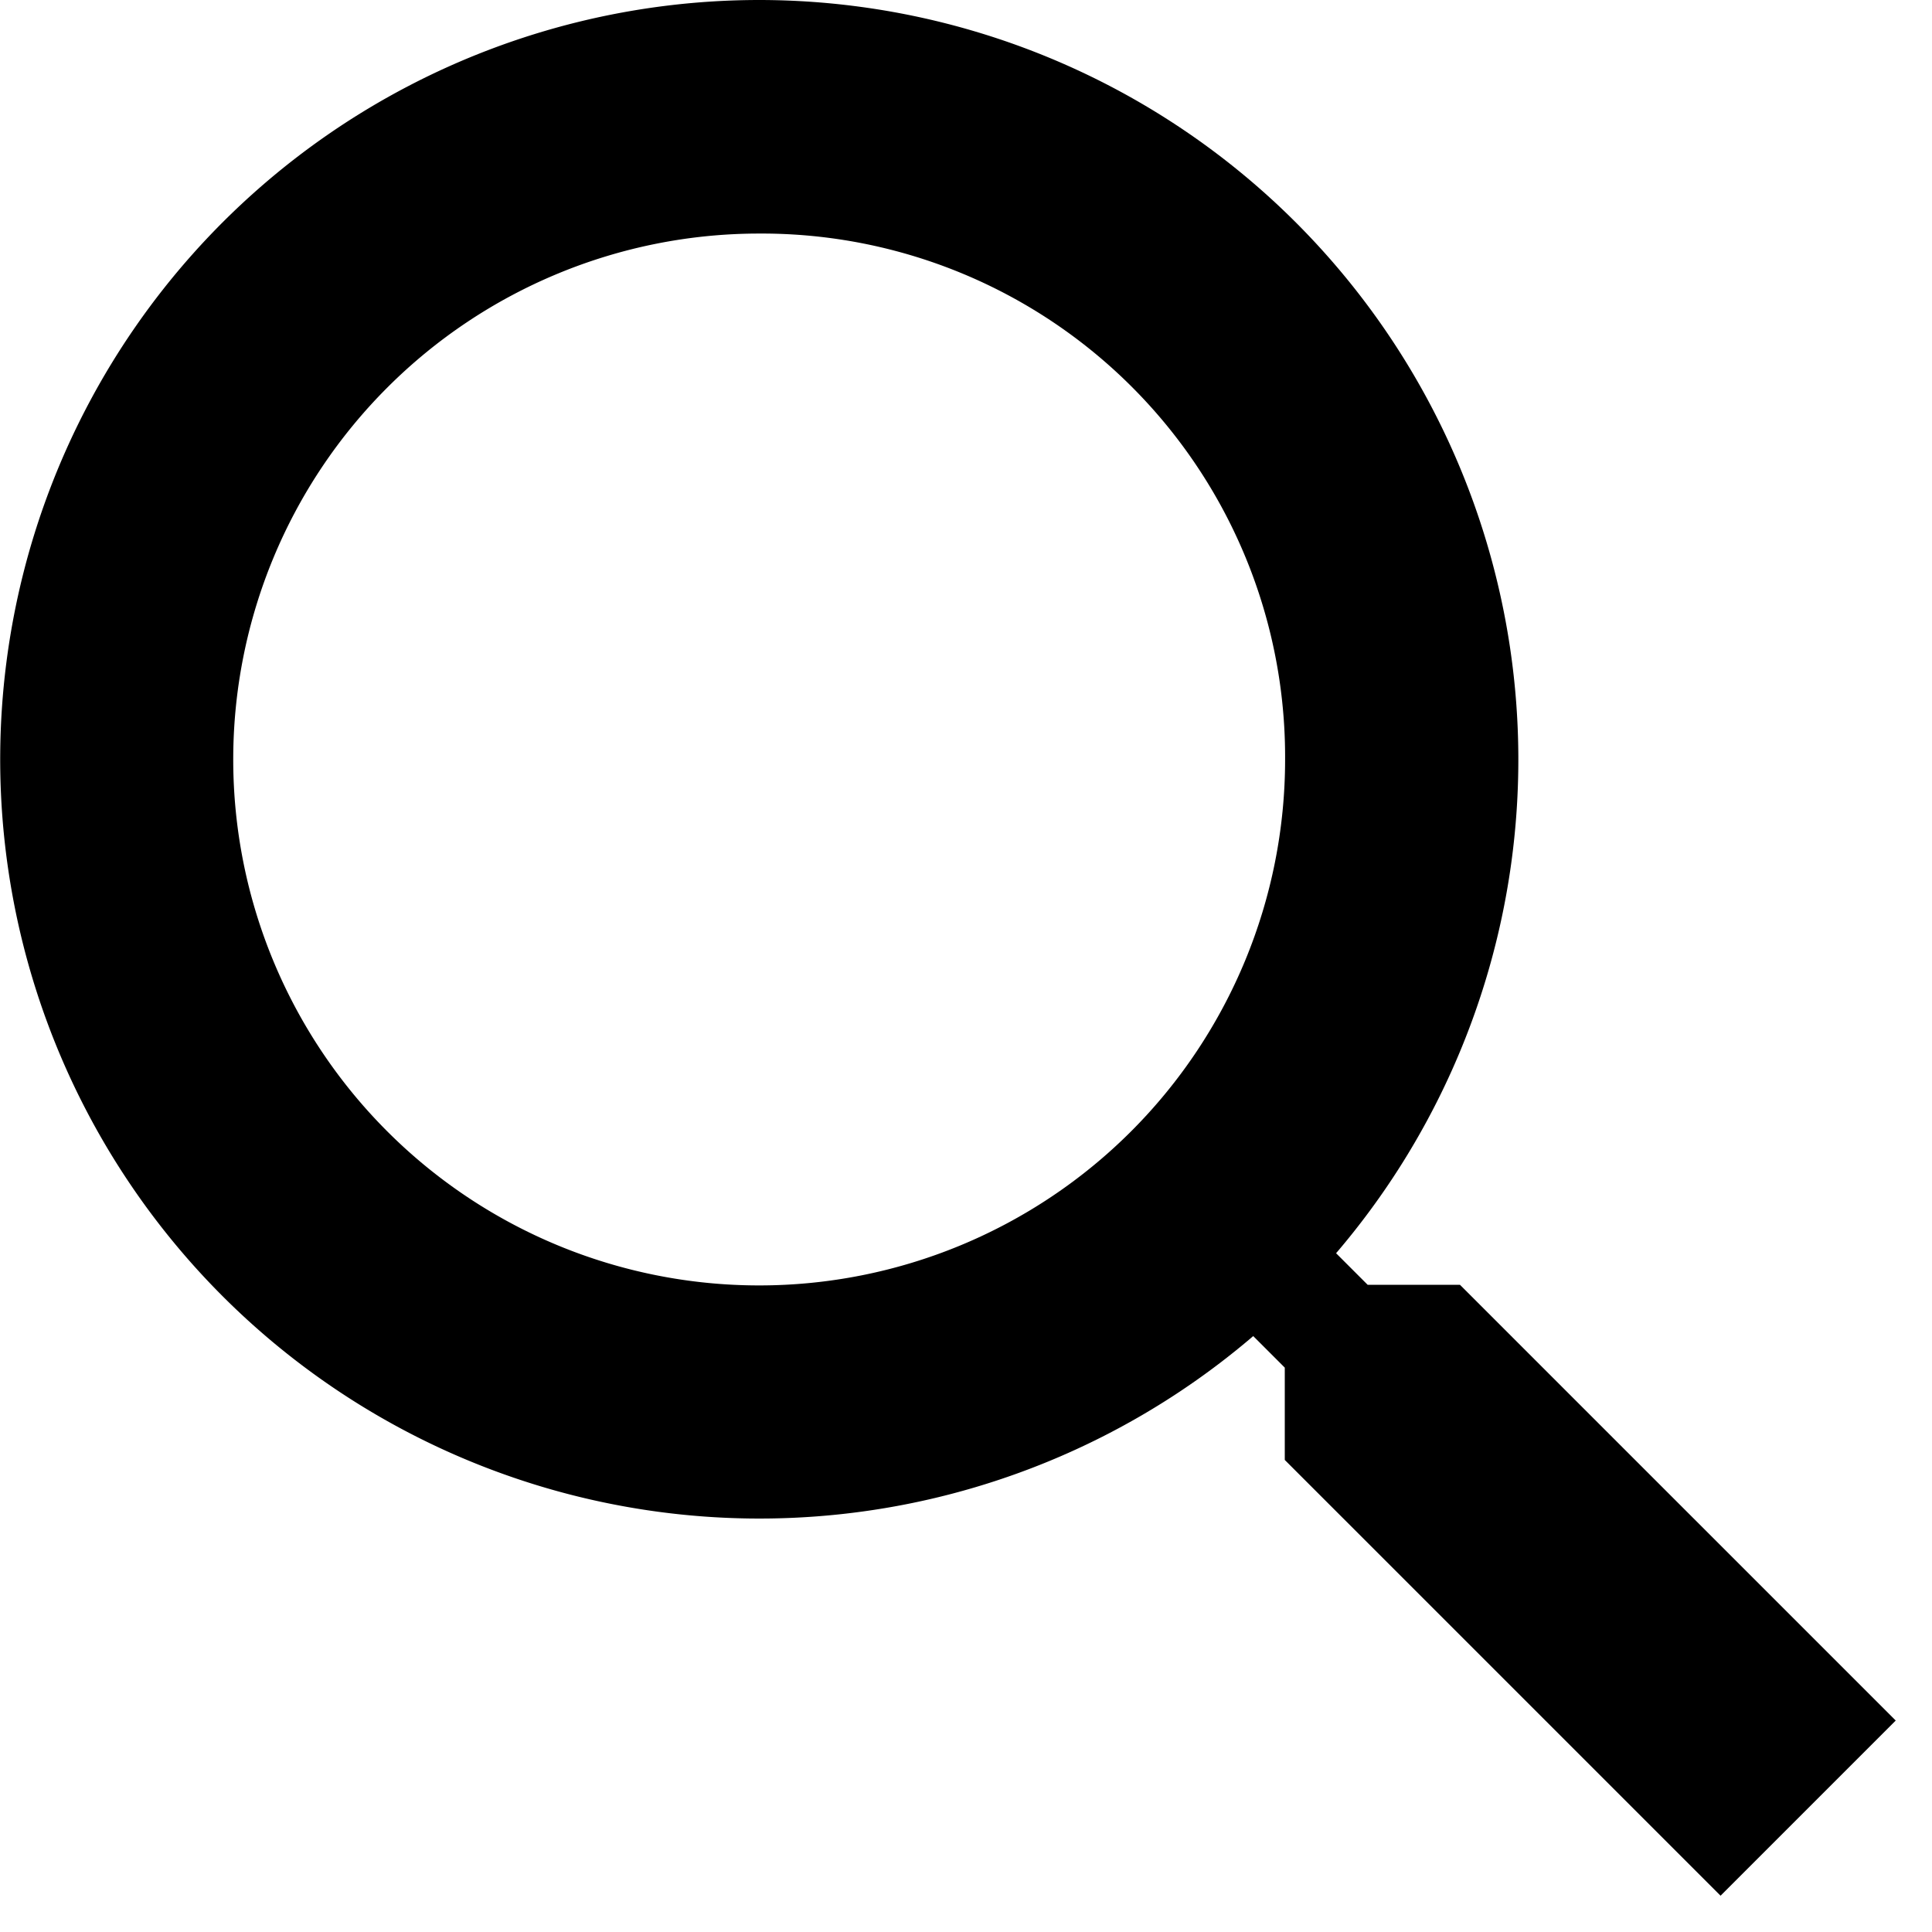 <svg id="icon_header_search_btn" xmlns="http://www.w3.org/2000/svg" width="18" height="18" viewBox="0 0 18 18">
  <g id="Boundary" transform="translate(0 0)" stroke="rgba(0,0,0,0)" stroke-width="1" opacity="0">
    <rect width="18" height="18" stroke="none"/>
    <rect x="0.5" y="0.5" width="17" height="17" fill="none"/>
  </g>
  <path id="Path_magnify" data-name="Path / magnify" d="M10.073,3a7.077,7.077,0,0,1,5.375,11.676l.294.294h.86l4.06,4.06L19.03,20.662l-4.06-4.06v-.86l-.294-.294A7.074,7.074,0,1,1,10.073,3m0,2.176a4.9,4.9,0,1,0,4.9,4.9A4.876,4.876,0,0,0,10.073,5.176Z" transform="translate(-3 -3)"/>
</svg>
